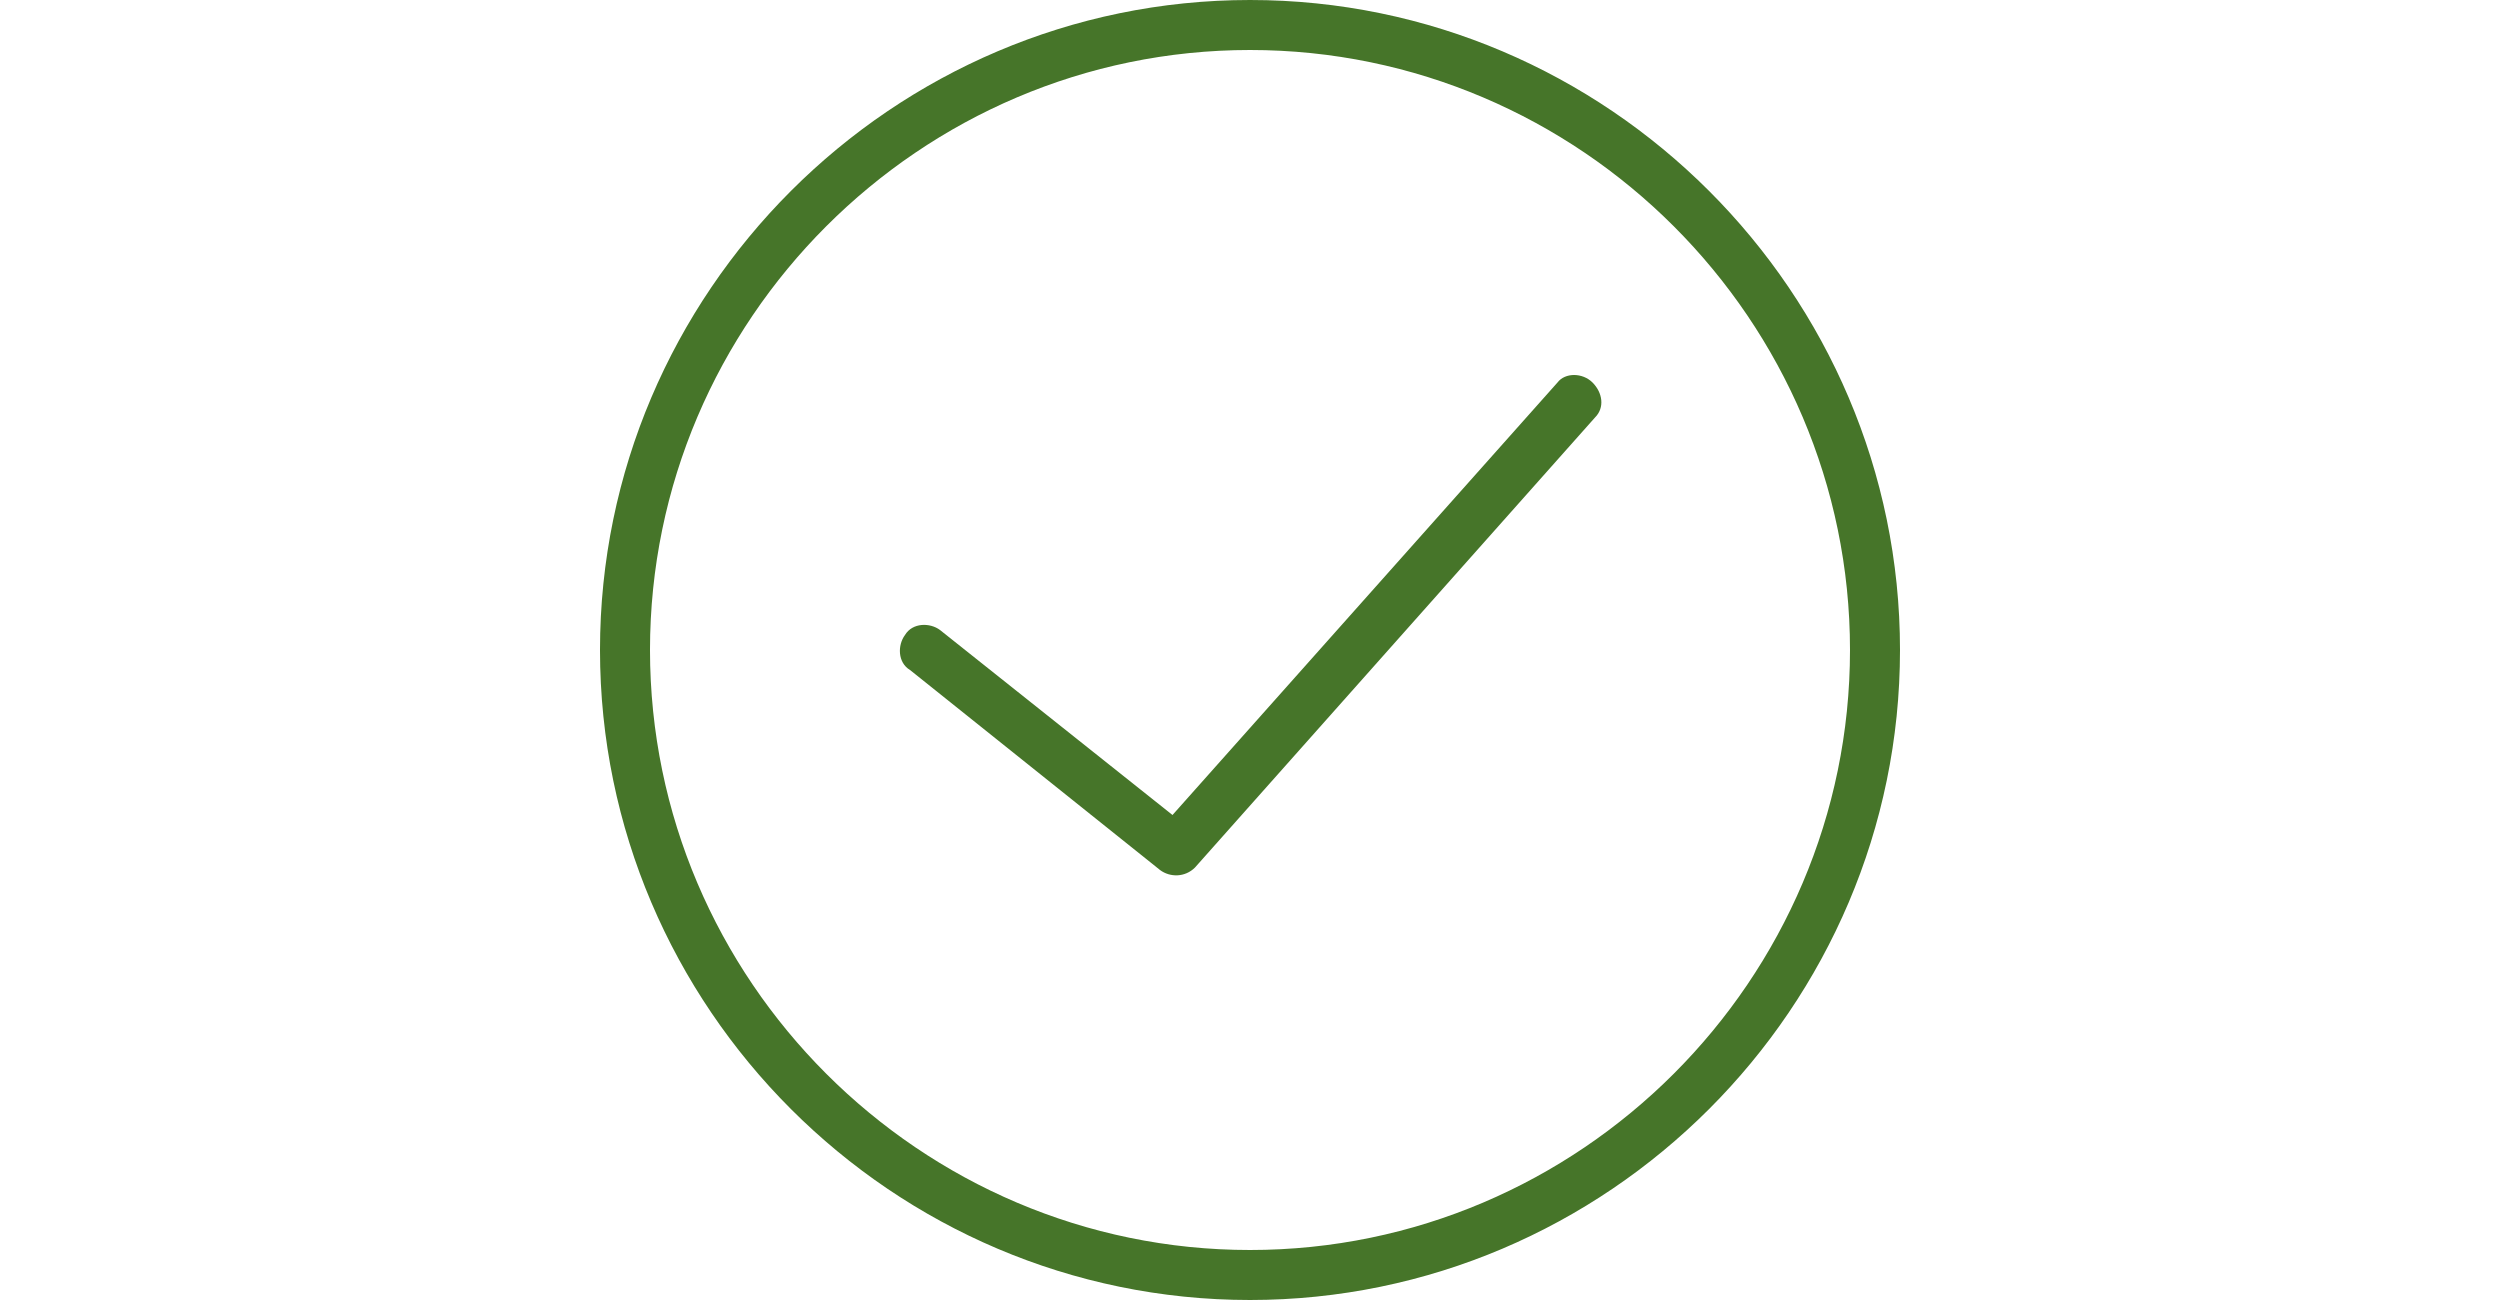 <?xml version="1.0" encoding="utf-8"?>
<!-- Generator: Adobe Illustrator 21.0.0, SVG Export Plug-In . SVG Version: 6.00 Build 0)  -->
<svg version="1.1" id="Слой_1" xmlns="http://www.w3.org/2000/svg" xmlns:xlink="http://www.w3.org/1999/xlink" x="0px" y="0px" width="100"
	 viewBox="0 0 52 52" style="enable-background:new 0 0 52 52;" xml:space="preserve">
<style type="text/css">
	.st0{fill:#467529;}
</style>
<path class="st0" d="M26,0C11.7,0,0,11.7,0,26s11.7,26,26,26s26-11.7,26-26S40.3,0,26,0z M26,50C12.8,50,2,39.2,2,26S12.8,2,26,2
	s24,10.8,24,24S39.2,50,26,50z" />
<path class="st0" d="M38.3,15.3L22.9,32.6l-9.3-7.4c-0.4-0.3-1.1-0.3-1.4,0.2c-0.3,0.4-0.3,1.1,0.2,1.4l10,8c0.4,0.3,1,0.3,1.4-0.1
	l16-18c0.4-0.4,0.3-1-0.1-1.4C39.3,14.9,38.6,14.9,38.3,15.3C38.3,15.3,38.3,15.3,38.3,15.3z"/>
</svg>
